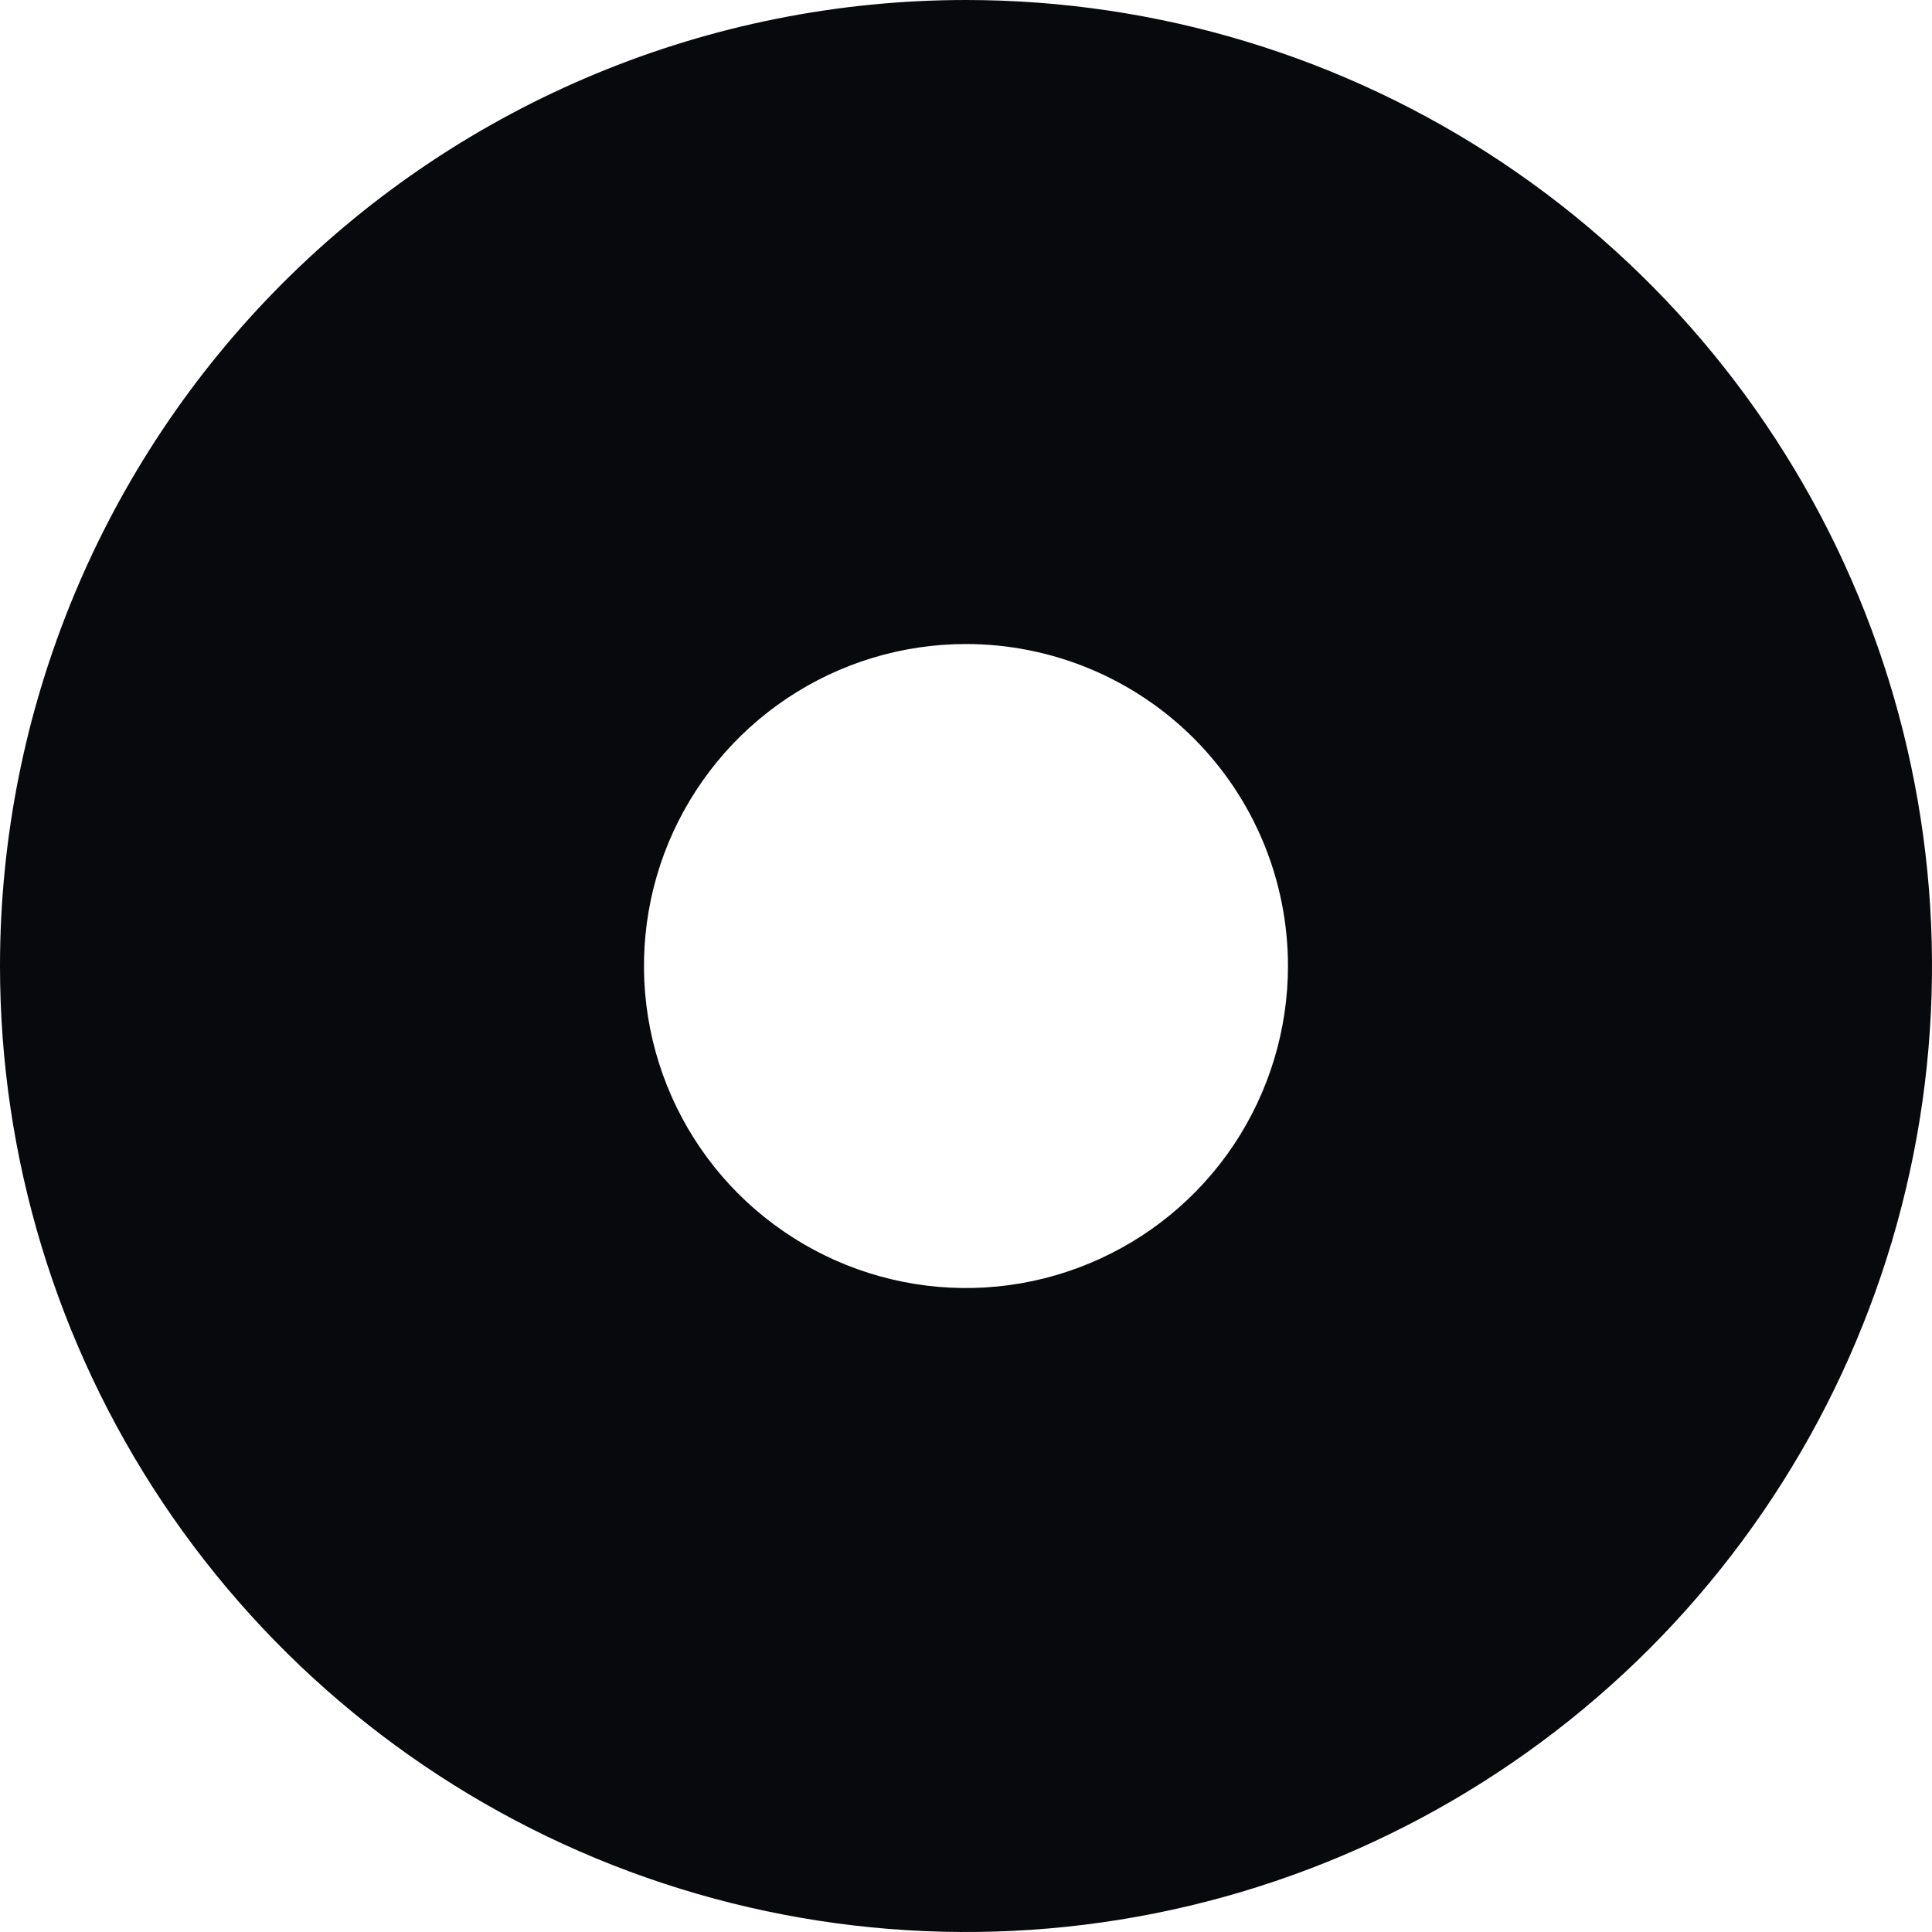 <?xml version="1.0" encoding="UTF-8"?> <svg xmlns="http://www.w3.org/2000/svg" width="23" height="23" viewBox="0 0 23 23" fill="none"> <path d="M0 11.5C0 13.774 0.674 15.998 1.938 17.889C3.202 19.78 4.998 21.254 7.099 22.125C9.201 22.995 11.513 23.223 13.744 22.779C15.974 22.335 18.023 21.24 19.632 19.632C21.24 18.023 22.335 15.974 22.779 13.743C23.223 11.513 22.995 9.2 22.125 7.099C21.254 4.998 19.78 3.202 17.889 1.938C15.998 0.674 13.774 0 11.5 0C8.45 0 5.525 1.212 3.368 3.368C1.212 5.525 0 8.45 0 11.5ZM15.333 11.5C15.333 12.258 15.108 12.999 14.687 13.63C14.266 14.26 13.667 14.751 12.967 15.041C12.267 15.332 11.496 15.408 10.752 15.26C10.009 15.112 9.326 14.747 8.789 14.211C8.253 13.675 7.888 12.991 7.74 12.248C7.592 11.504 7.668 10.733 7.958 10.033C8.249 9.333 8.74 8.734 9.37 8.313C10.001 7.891 10.742 7.667 11.5 7.667C12.517 7.667 13.492 8.071 14.211 8.789C14.93 9.508 15.333 10.483 15.333 11.5Z" fill="#08090D"></path> </svg> 